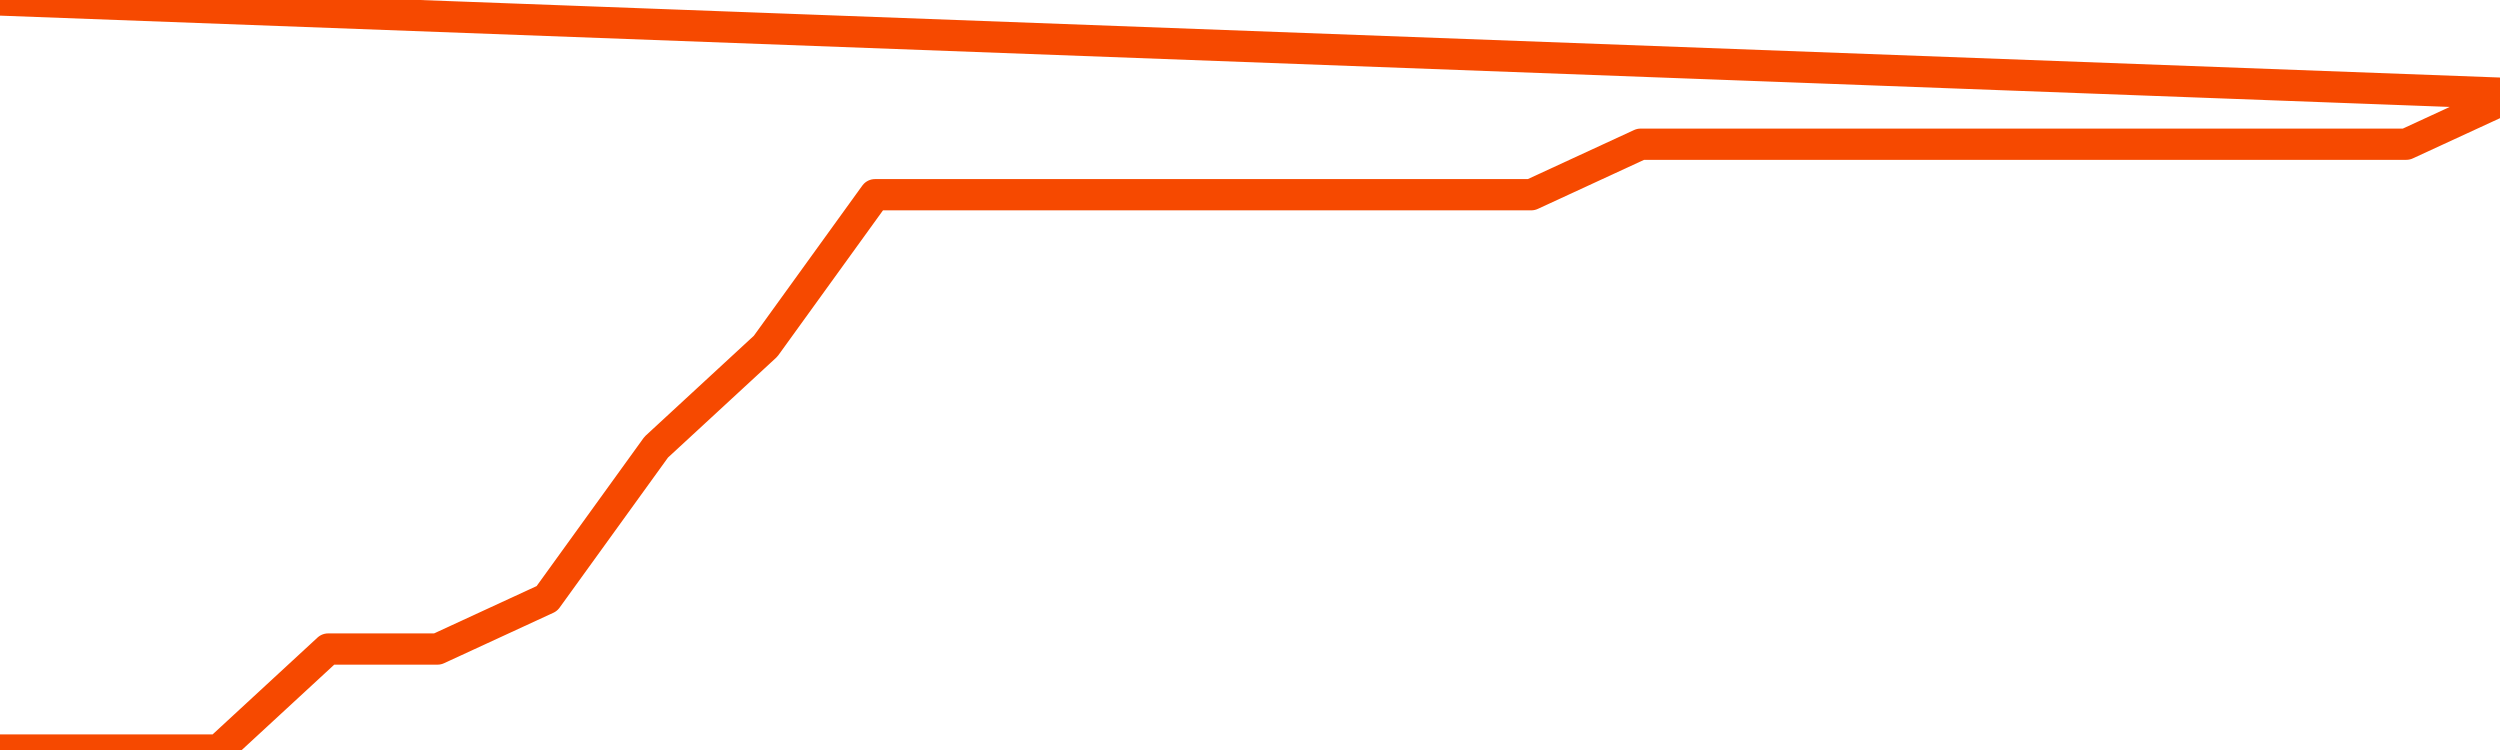       <svg
        version="1.1"
        xmlns="http://www.w3.org/2000/svg"
        width="80"
        height="24"
        viewBox="0 0 80 24">
        <path
          fill="url(#gradient)"
          fill-opacity="0.56"
          stroke="none"
          d="M 0,26 0.0,24.0 3.5,24.0 7.0,24.0 10.5,20.769 14.0,20.769 17.5,19.154 21.0,14.308 24.5,11.077 28.0,6.231 31.5,6.231 35.0,6.231 38.5,6.231 42.0,6.231 45.5,6.231 49.0,6.231 52.5,4.615 56.0,4.615 59.5,4.615 63.0,4.615 66.5,4.615 70.0,4.615 73.5,4.615 77.0,4.615 80.5,3.0 82,26 Z"
        />
        <path
          fill="none"
          stroke="#F64900"
          stroke-width="1"
          stroke-linejoin="round"
          stroke-linecap="round"
          d="M 0.0,24.0 3.5,24.0 7.0,24.0 10.5,20.769 14.0,20.769 17.5,19.154 21.0,14.308 24.5,11.077 28.0,6.231 31.5,6.231 35.0,6.231 38.5,6.231 42.0,6.231 45.5,6.231 49.0,6.231 52.5,4.615 56.0,4.615 59.5,4.615 63.0,4.615 66.5,4.615 70.0,4.615 73.5,4.615 77.0,4.615 80.5,3.0.join(' ') }"
        />
      </svg>
